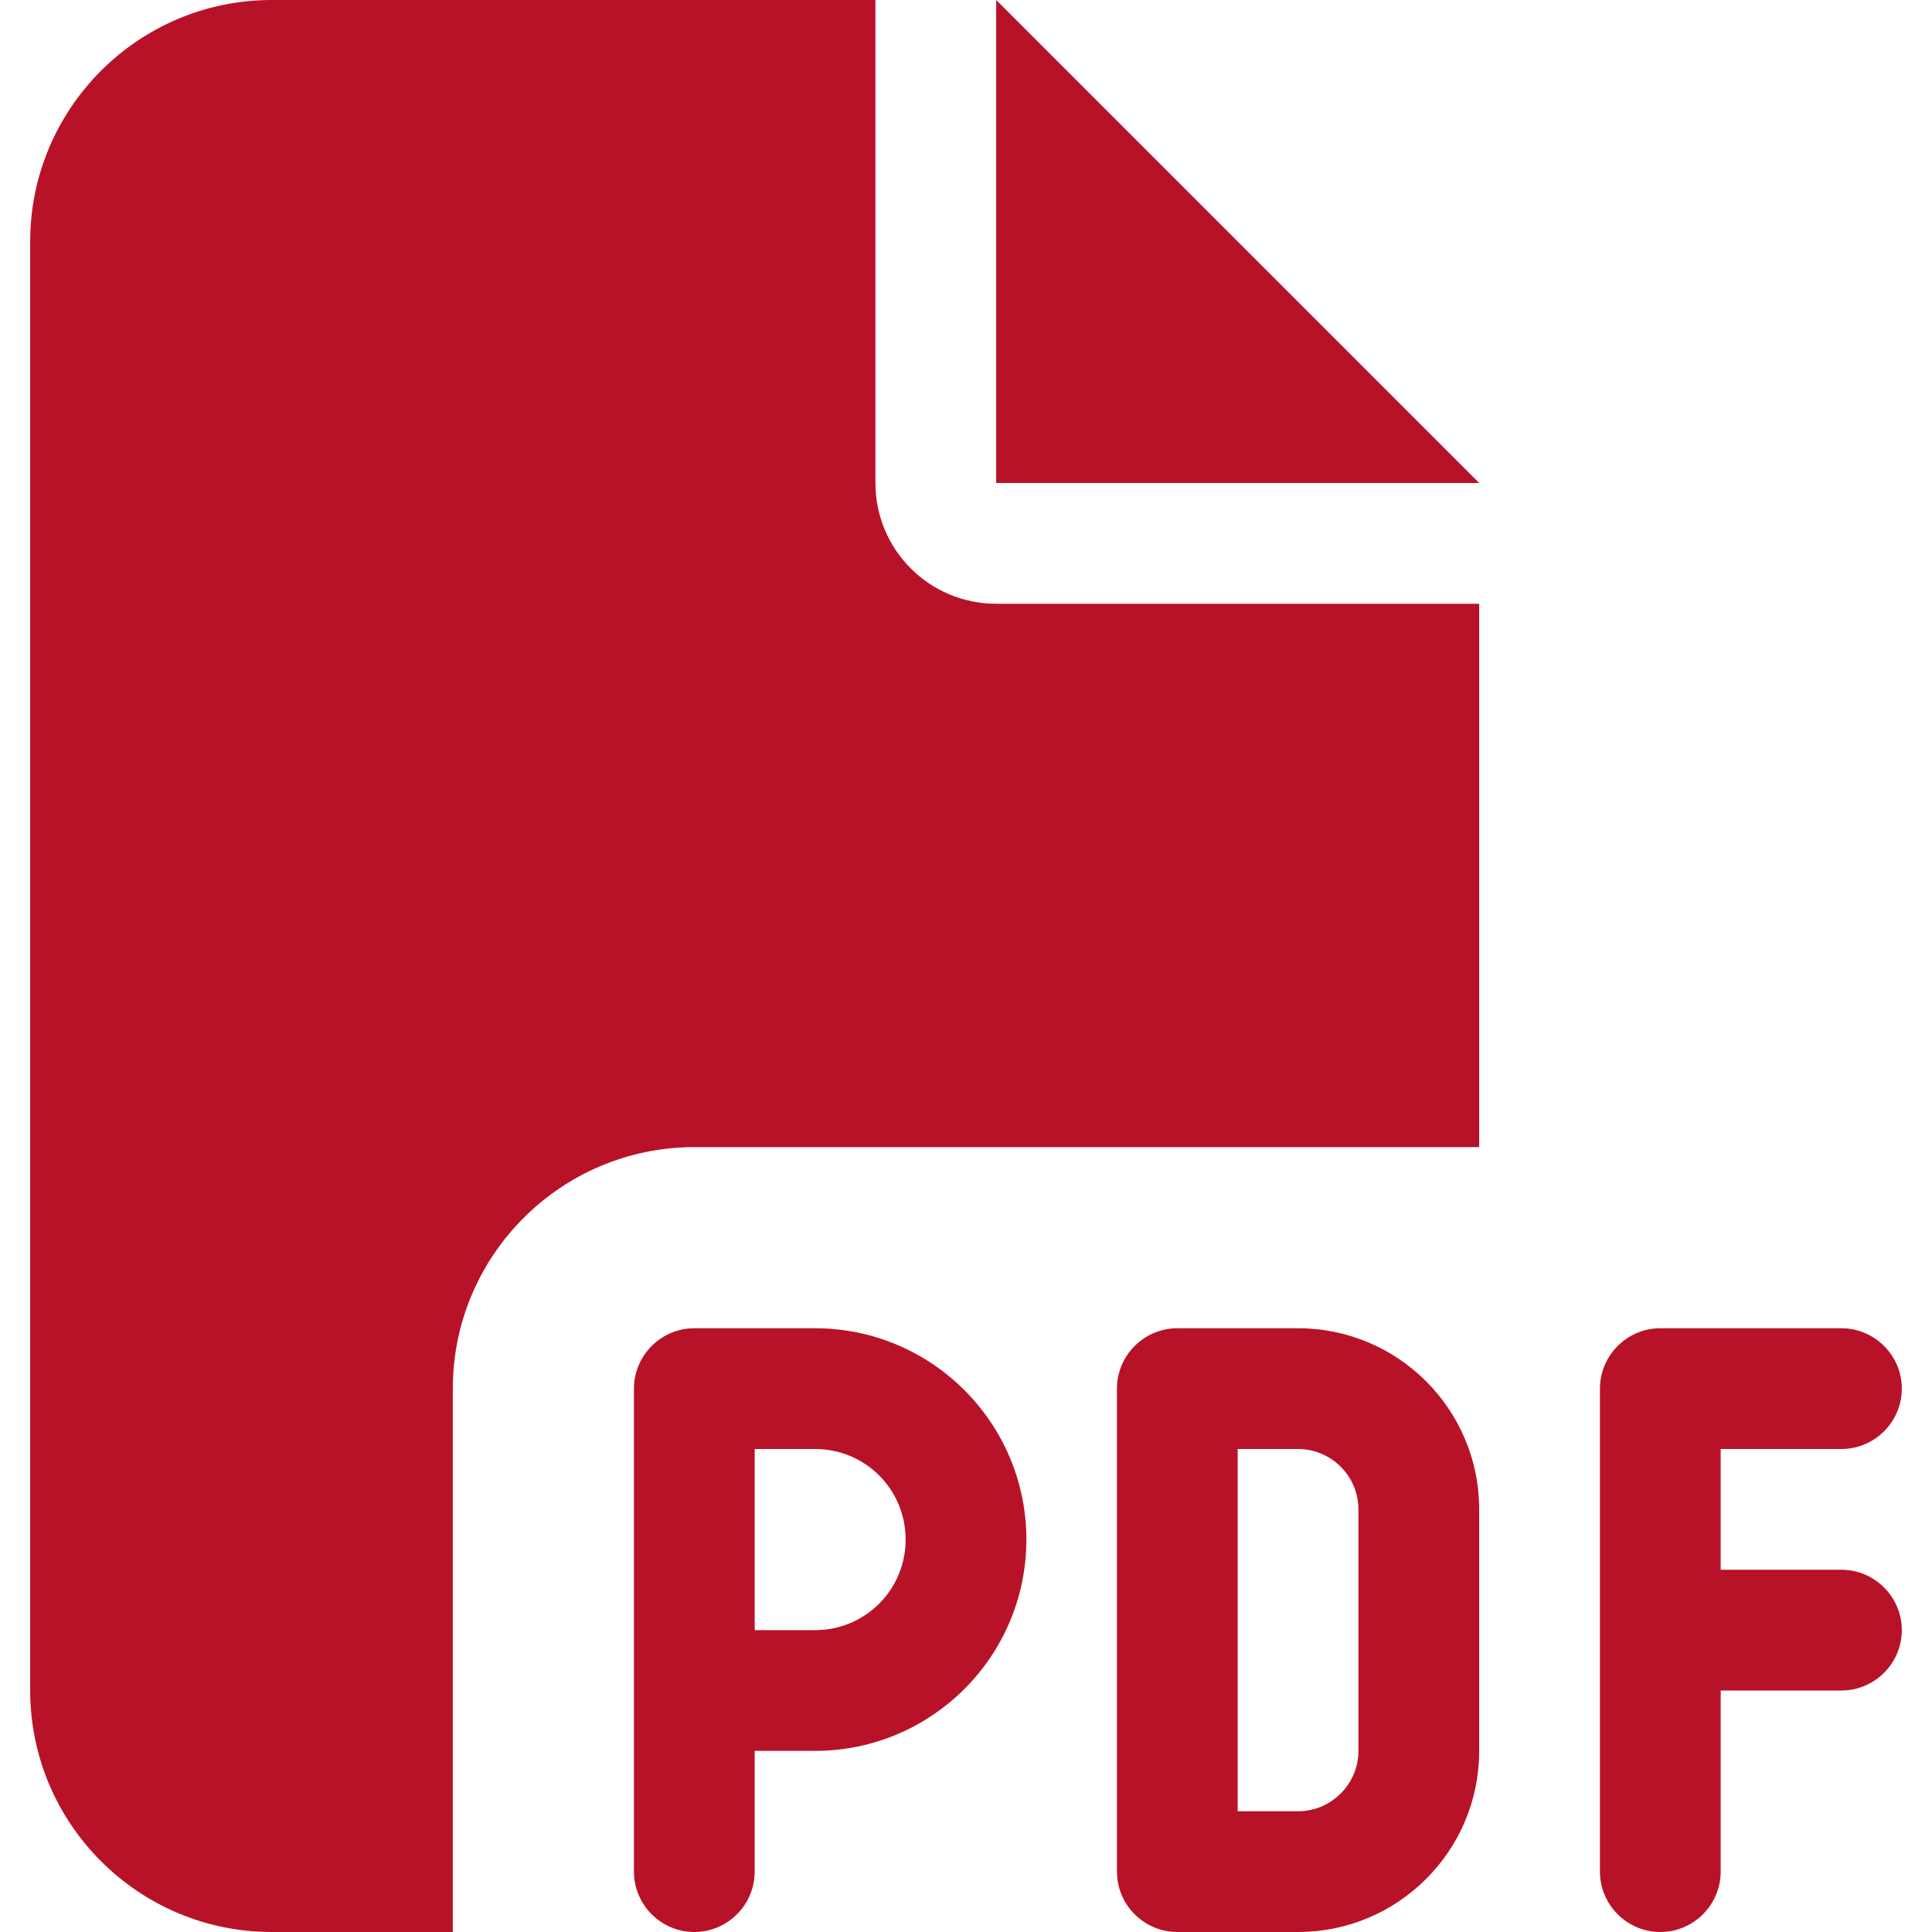<svg version="1.1" xmlns="http://www.w3.org/2000/svg" xmlns:xlink="http://www.w3.org/1999/xlink" width="512px" height="512px" viewBox="0,0,256,256"><g fill="#b81229" fill-rule="nonzero" stroke="none" stroke-width="1" stroke-linecap="butt" stroke-linejoin="miter" stroke-miterlimit="10" stroke-dasharray="" stroke-dashoffset="0" font-family="none" font-weight="none" font-size="none" text-anchor="none" style="mix-blend-mode: normal"><g transform="translate(4,0) scale(0.5,0.5)"><path d="M0,64c0,-35.3 28.7,-64 64,-64h160v128c0,17.7 14.3,32 32,32h128v144h-208c-35.3,0 -64,28.7 -64,64v144h-48c-35.3,0 -64,-28.7 -64,-64zM384,128h-128v-128zM176,352h32c30.9,0 56,25.1 56,56c0,30.9 -25.1,56 -56,56h-16v32c0,8.8 -7.2,16 -16,16c-8.8,0 -16,-7.2 -16,-16v-48v-80c0,-8.8 7.2,-16 16,-16zM208,432c13.3,0 24,-10.7 24,-24c0,-13.3 -10.7,-24 -24,-24h-16v48zM304,352h32c26.5,0 48,21.5 48,48v64c0,26.5 -21.5,48 -48,48h-32c-8.8,0 -16,-7.2 -16,-16v-128c0,-8.8 7.2,-16 16,-16zM336,480c8.8,0 16,-7.2 16,-16v-64c0,-8.8 -7.2,-16 -16,-16h-16v96zM416,368c0,-8.8 7.2,-16 16,-16h48c8.8,0 16,7.2 16,16c0,8.8 -7.2,16 -16,16h-32v32h32c8.8,0 16,7.2 16,16c0,8.8 -7.2,16 -16,16h-32v48c0,8.8 -7.2,16 -16,16c-8.8,0 -16,-7.2 -16,-16v-64z"></path></g></g></svg>